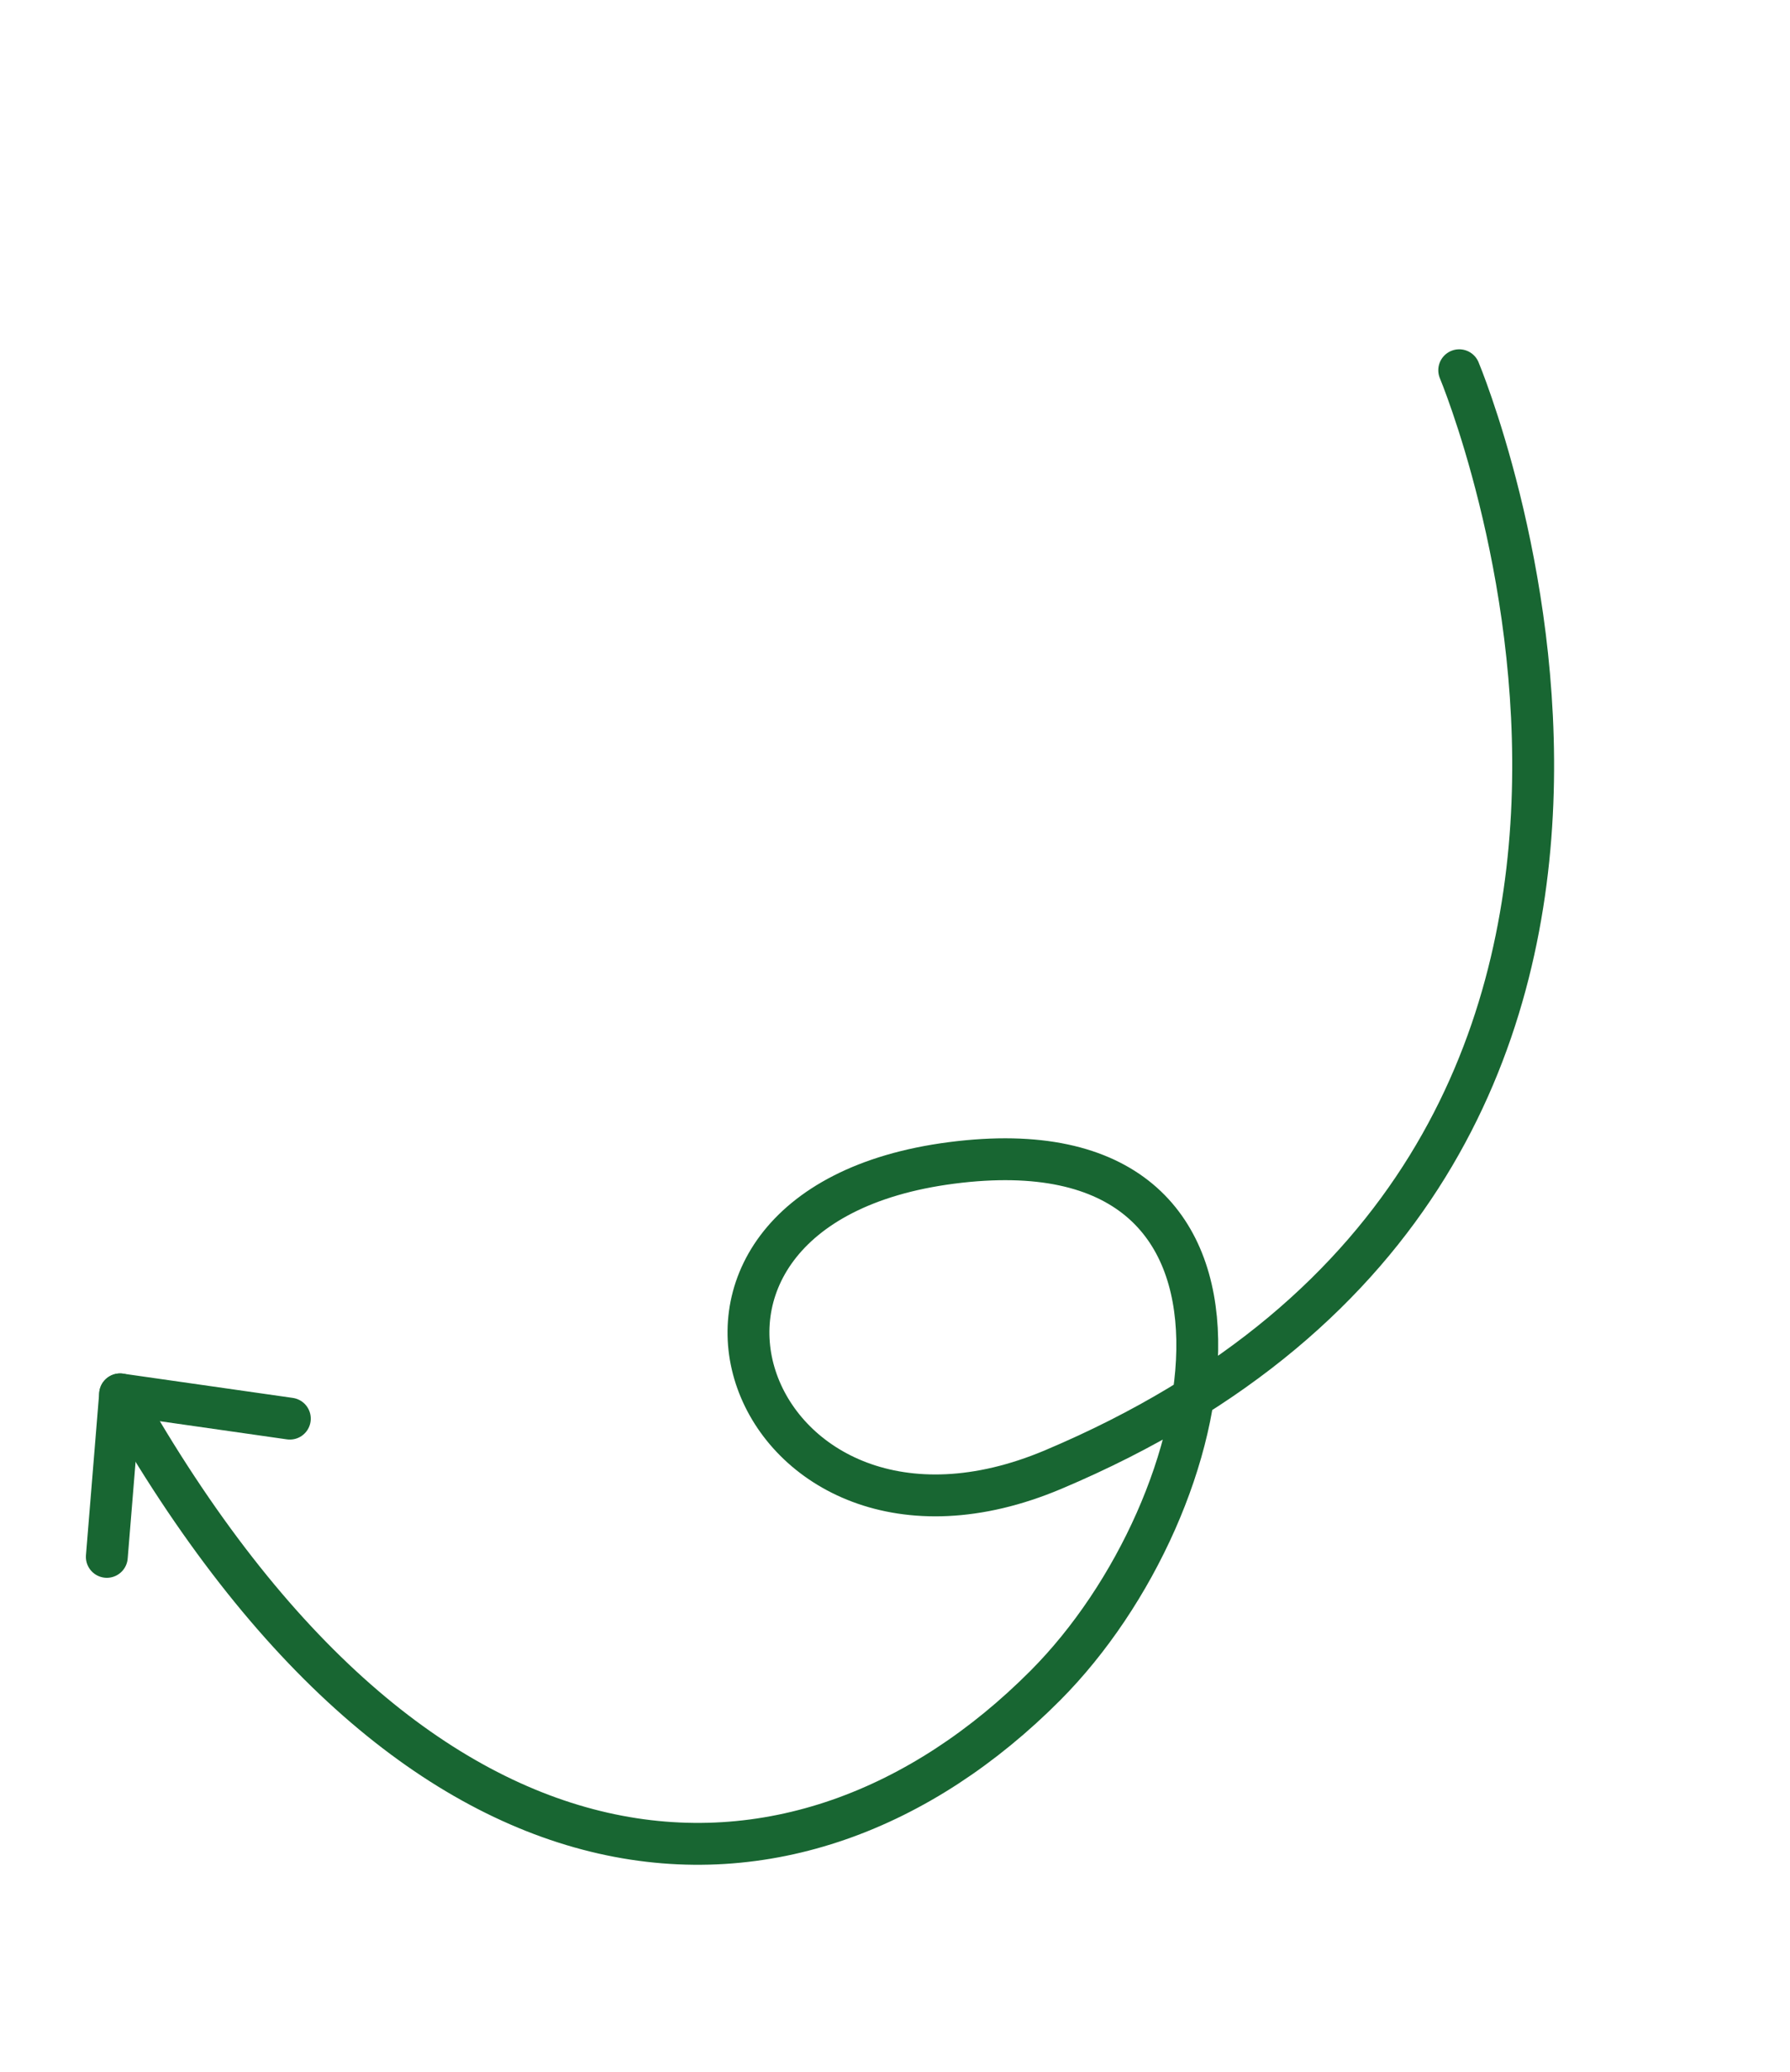 <svg xmlns="http://www.w3.org/2000/svg" width="213.8" height="247.396" viewBox="0 0 213.8 247.396">
  <g id="Group_67511" data-name="Group 67511" transform="matrix(-0.891, -0.454, 0.454, -0.891, 117.451, 243.967)">
    <path id="Path_44801" data-name="Path 44801" d="M0,24.632l19.381-6.624L11.983,0" transform="translate(107.66 4.207)" fill="none" stroke="#186632" stroke-linecap="round" stroke-linejoin="round" stroke-width="5"/>
    <path id="Path_44802" data-name="Path 44802" d="M40.046,203.79S-37.869,137.835,23.662,64.814C49.08,34.651,85.886,68.137,51.091,91.936S3.428,70.385,12.794,41.4C25.624,1.693,66.069-18.3,127.041,22.215" transform="translate(0)" fill="none" stroke="#186632" stroke-linecap="round" stroke-linejoin="round" stroke-width="5"/>
  </g>
</svg>
